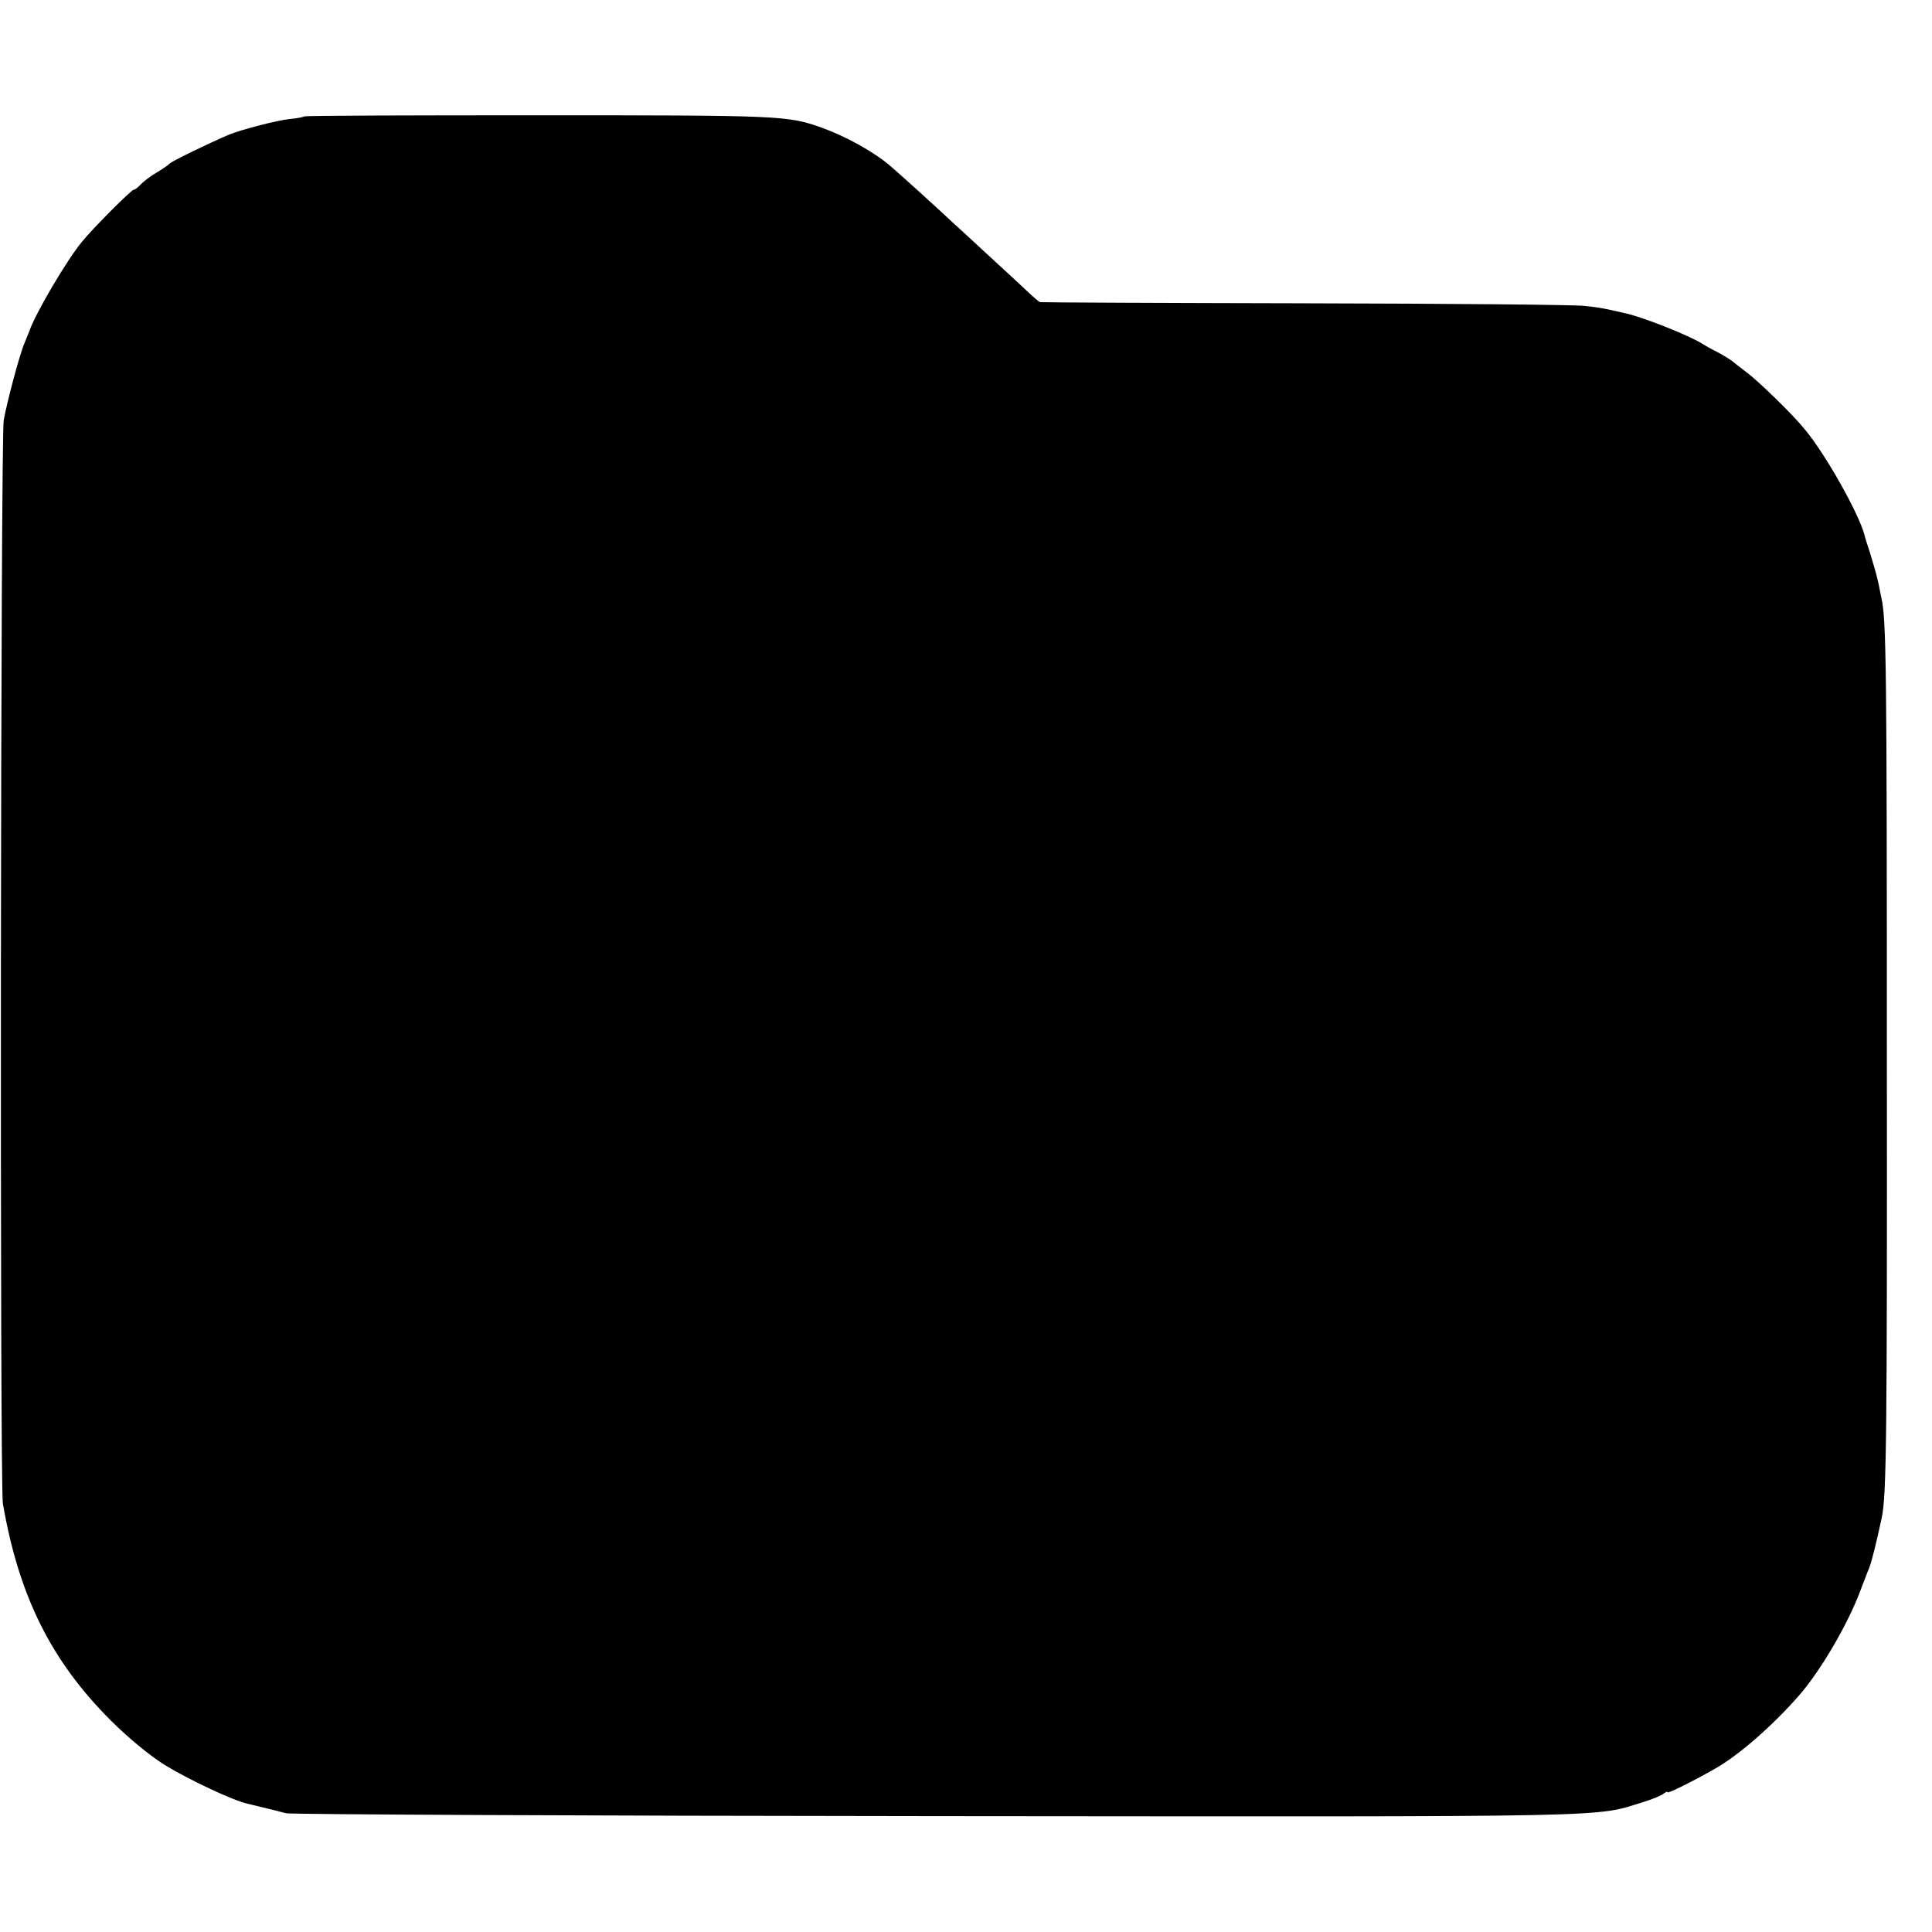 <?xml version="1.0" standalone="no"?>
<!DOCTYPE svg PUBLIC "-//W3C//DTD SVG 20010904//EN"
 "http://www.w3.org/TR/2001/REC-SVG-20010904/DTD/svg10.dtd">
<svg version="1.0" xmlns="http://www.w3.org/2000/svg"
 width="672pt" height="672pt" viewBox="0 0 672 672"
 preserveAspectRatio="xMidYMid meet">
<g transform="translate(0,672) scale(0.1,-0.1)"
fill="#000000" stroke="none">
<path d="M1058 6315 c-2 -2 -25 -7 -51 -9 -45 -5 -169 -37 -212 -55 -66 -28
-200 -93 -205 -100 -3 -4 -23 -18 -45 -31 -22 -13 -47 -32 -56 -42 -9 -10 -20
-18 -24 -18 -8 0 -143 -135 -180 -181 -53 -64 -163 -251 -183 -311 -2 -4 -9
-23 -17 -42 -17 -39 -60 -202 -72 -267 -11 -65 -14 -3703 -3 -3769 56 -323
168 -547 376 -755 64 -63 133 -120 187 -154 83 -51 240 -125 289 -135 28 -7
93 -22 133 -33 17 -4 1033 -9 2260 -10 2422 -2 2285 -5 2464 50 29 9 60 22 67
28 8 6 14 9 14 5 0 -6 94 41 167 83 81 46 199 149 289 252 75 85 170 247 214
364 13 33 26 69 31 80 8 19 25 86 44 175 17 77 19 293 18 1615 0 1338 -2 1514
-19 1585 -3 14 -7 34 -9 45 -7 32 -11 47 -30 110 -11 33 -20 62 -20 65 -21 77
-136 281 -207 366 -40 50 -161 168 -203 199 -22 17 -42 32 -45 35 -7 7 -43 29
-60 37 -8 4 -31 16 -50 28 -47 29 -203 91 -265 105 -79 18 -87 20 -145 26 -30
4 -467 8 -970 9 -503 1 -918 3 -922 4 -3 0 -24 18 -46 39 -21 20 -81 75 -132
122 -51 47 -107 99 -125 115 -39 37 -181 166 -215 195 -57 50 -156 105 -242
136 -119 42 -138 43 -984 43 -446 0 -813 -1 -816 -4z"/>
</g>
</svg>
